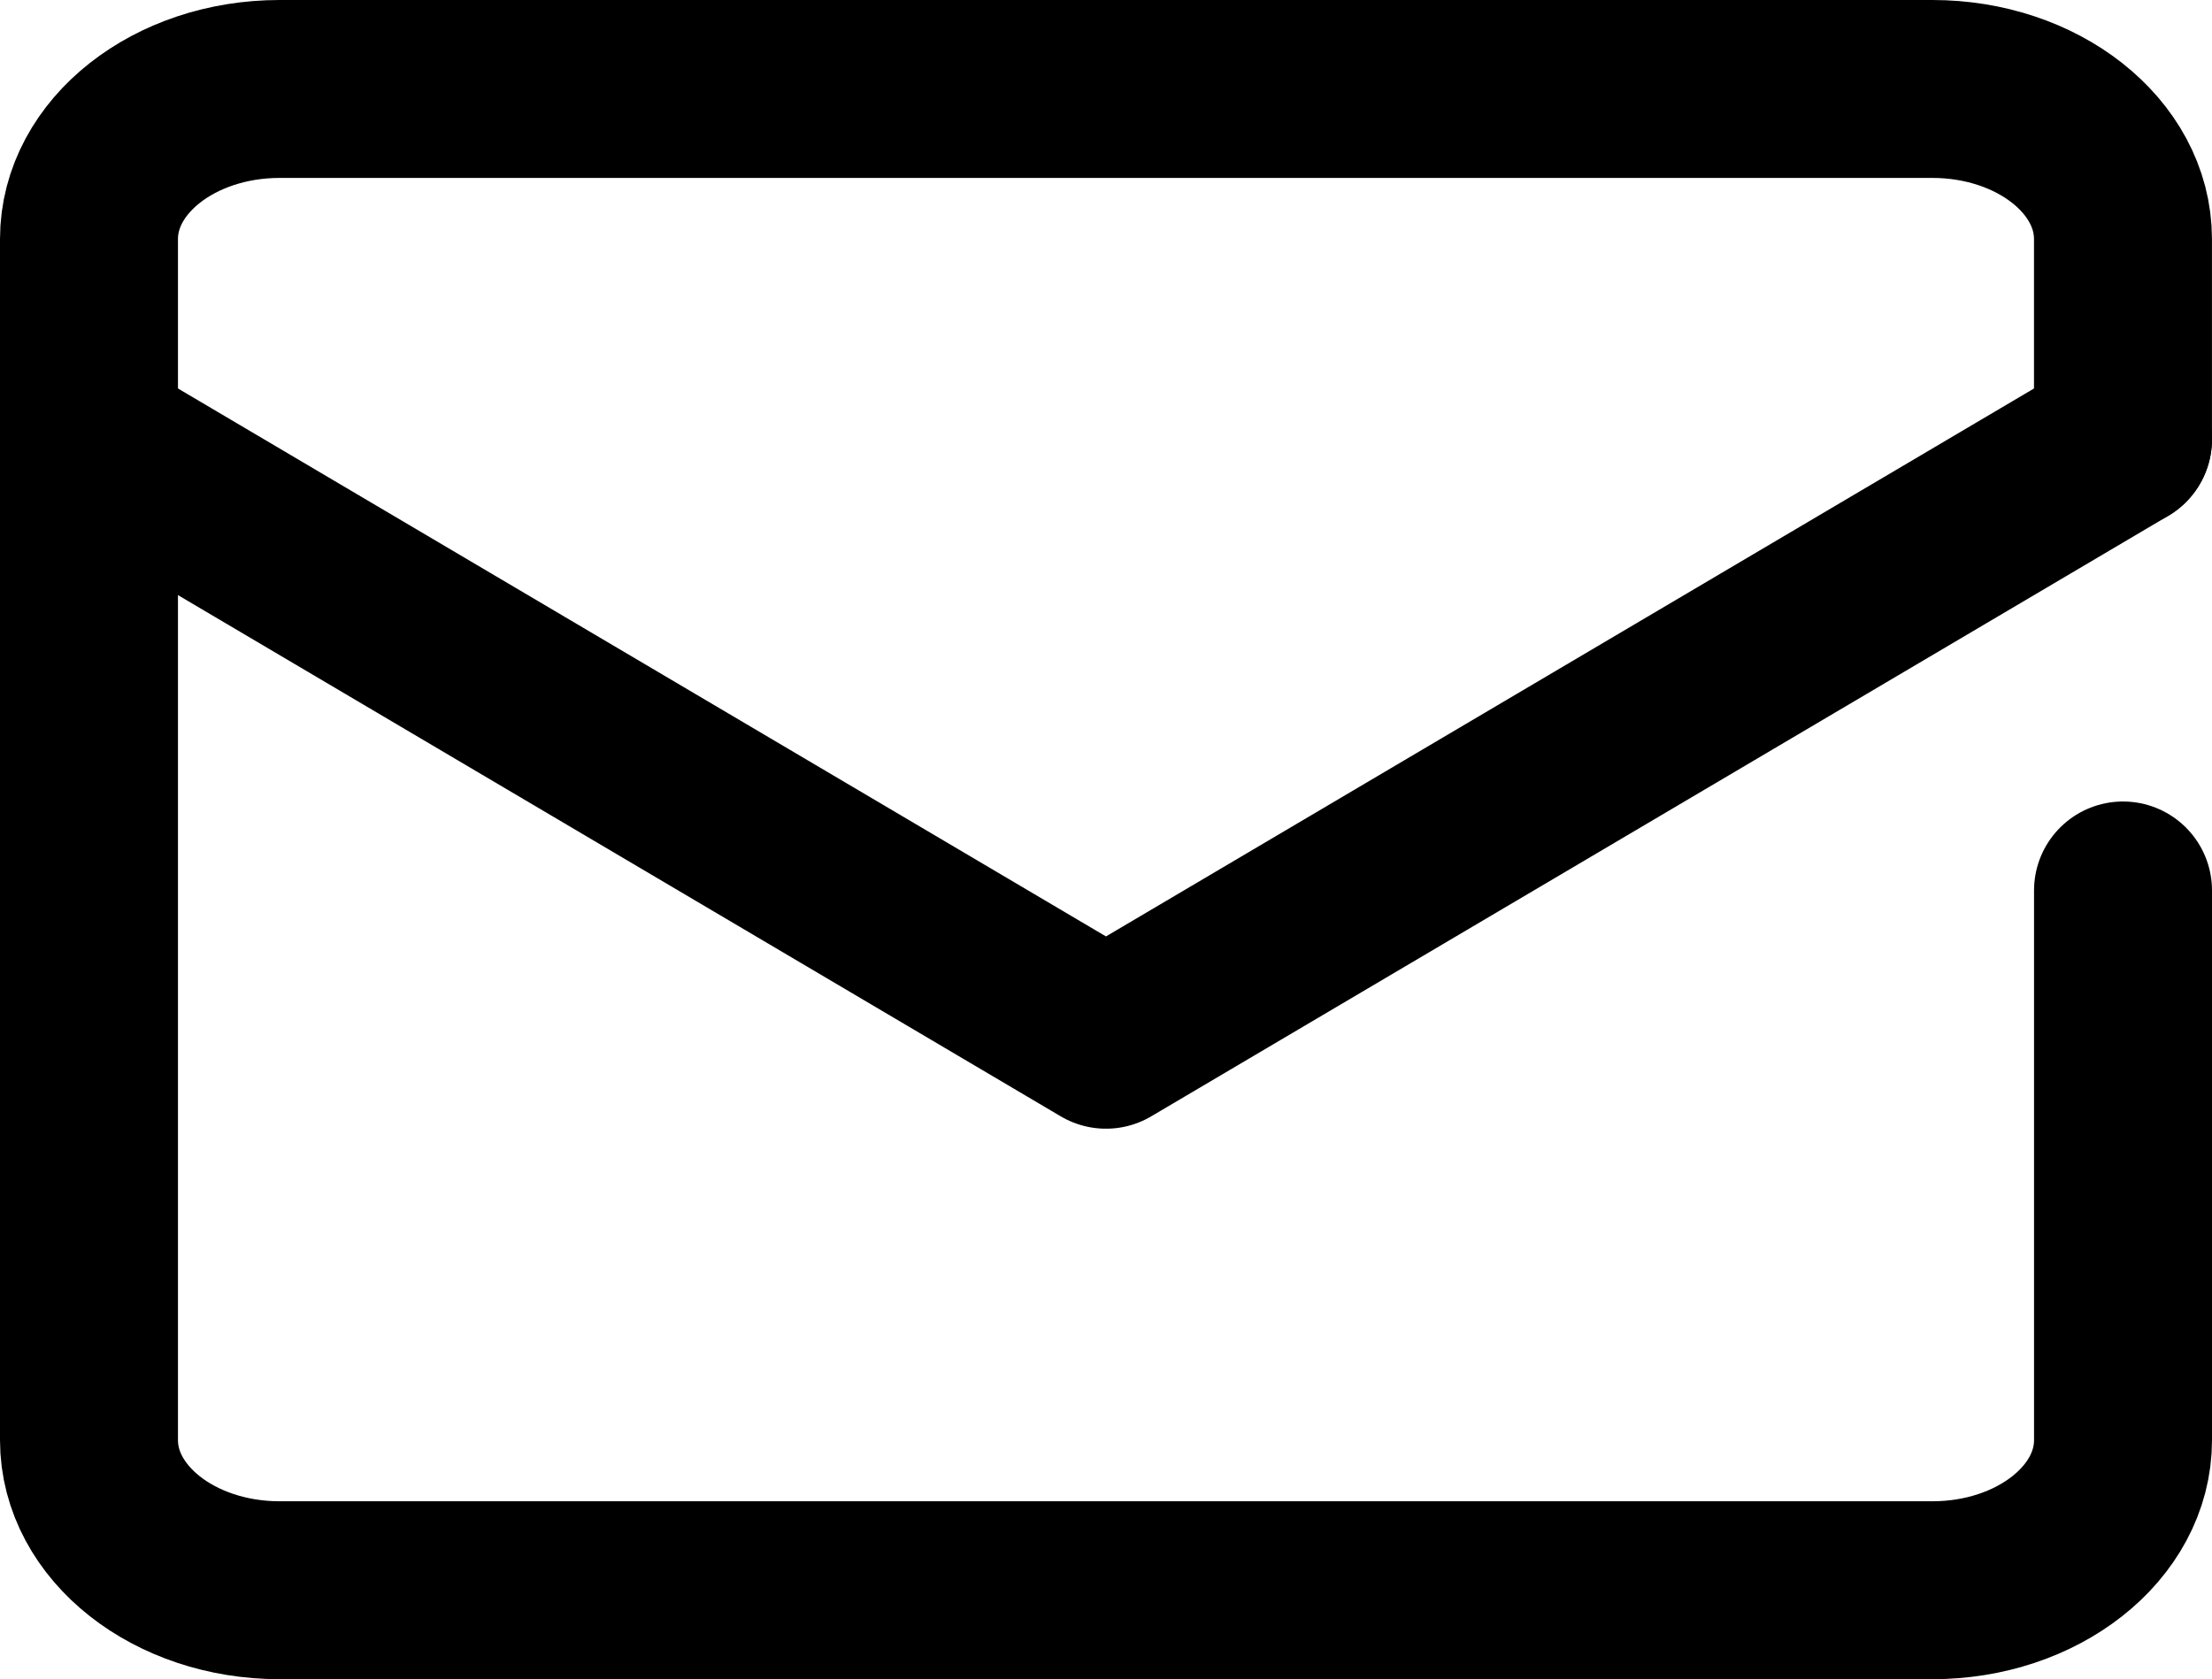 <?xml version="1.0" encoding="utf-8"?>
<!-- Generator: Adobe Illustrator 27.5.0, SVG Export Plug-In . SVG Version: 6.00 Build 0)  -->
<svg version="1.1" id="レイヤー_1" xmlns="http://www.w3.org/2000/svg" xmlns:xlink="http://www.w3.org/1999/xlink" x="0px"
	 y="0px" width="49.719px" height="37.751px" viewBox="0 0 49.719 37.751" style="enable-background:new 0 0 49.719 37.751;"
	 xml:space="preserve">
<style type="text/css">
	.st0{fill:none;stroke:#000000;stroke-width:4;stroke-linecap:round;stroke-linejoin:round;}
</style>
<g>
	<path class="st0" d="M47.719,20.019v12.357c0,1.864-1.919,3.375-4.286,3.375H6.286C3.919,35.751,2,34.24,2,32.375v-27
		C2,3.511,3.919,2,6.286,2h37.146c2.367,0,4.286,1.511,4.286,3.375v4.5"/>
	<polyline class="st0" points="2,9.875 24.859,23.375 47.719,9.875 	"/>
</g>
</svg>
